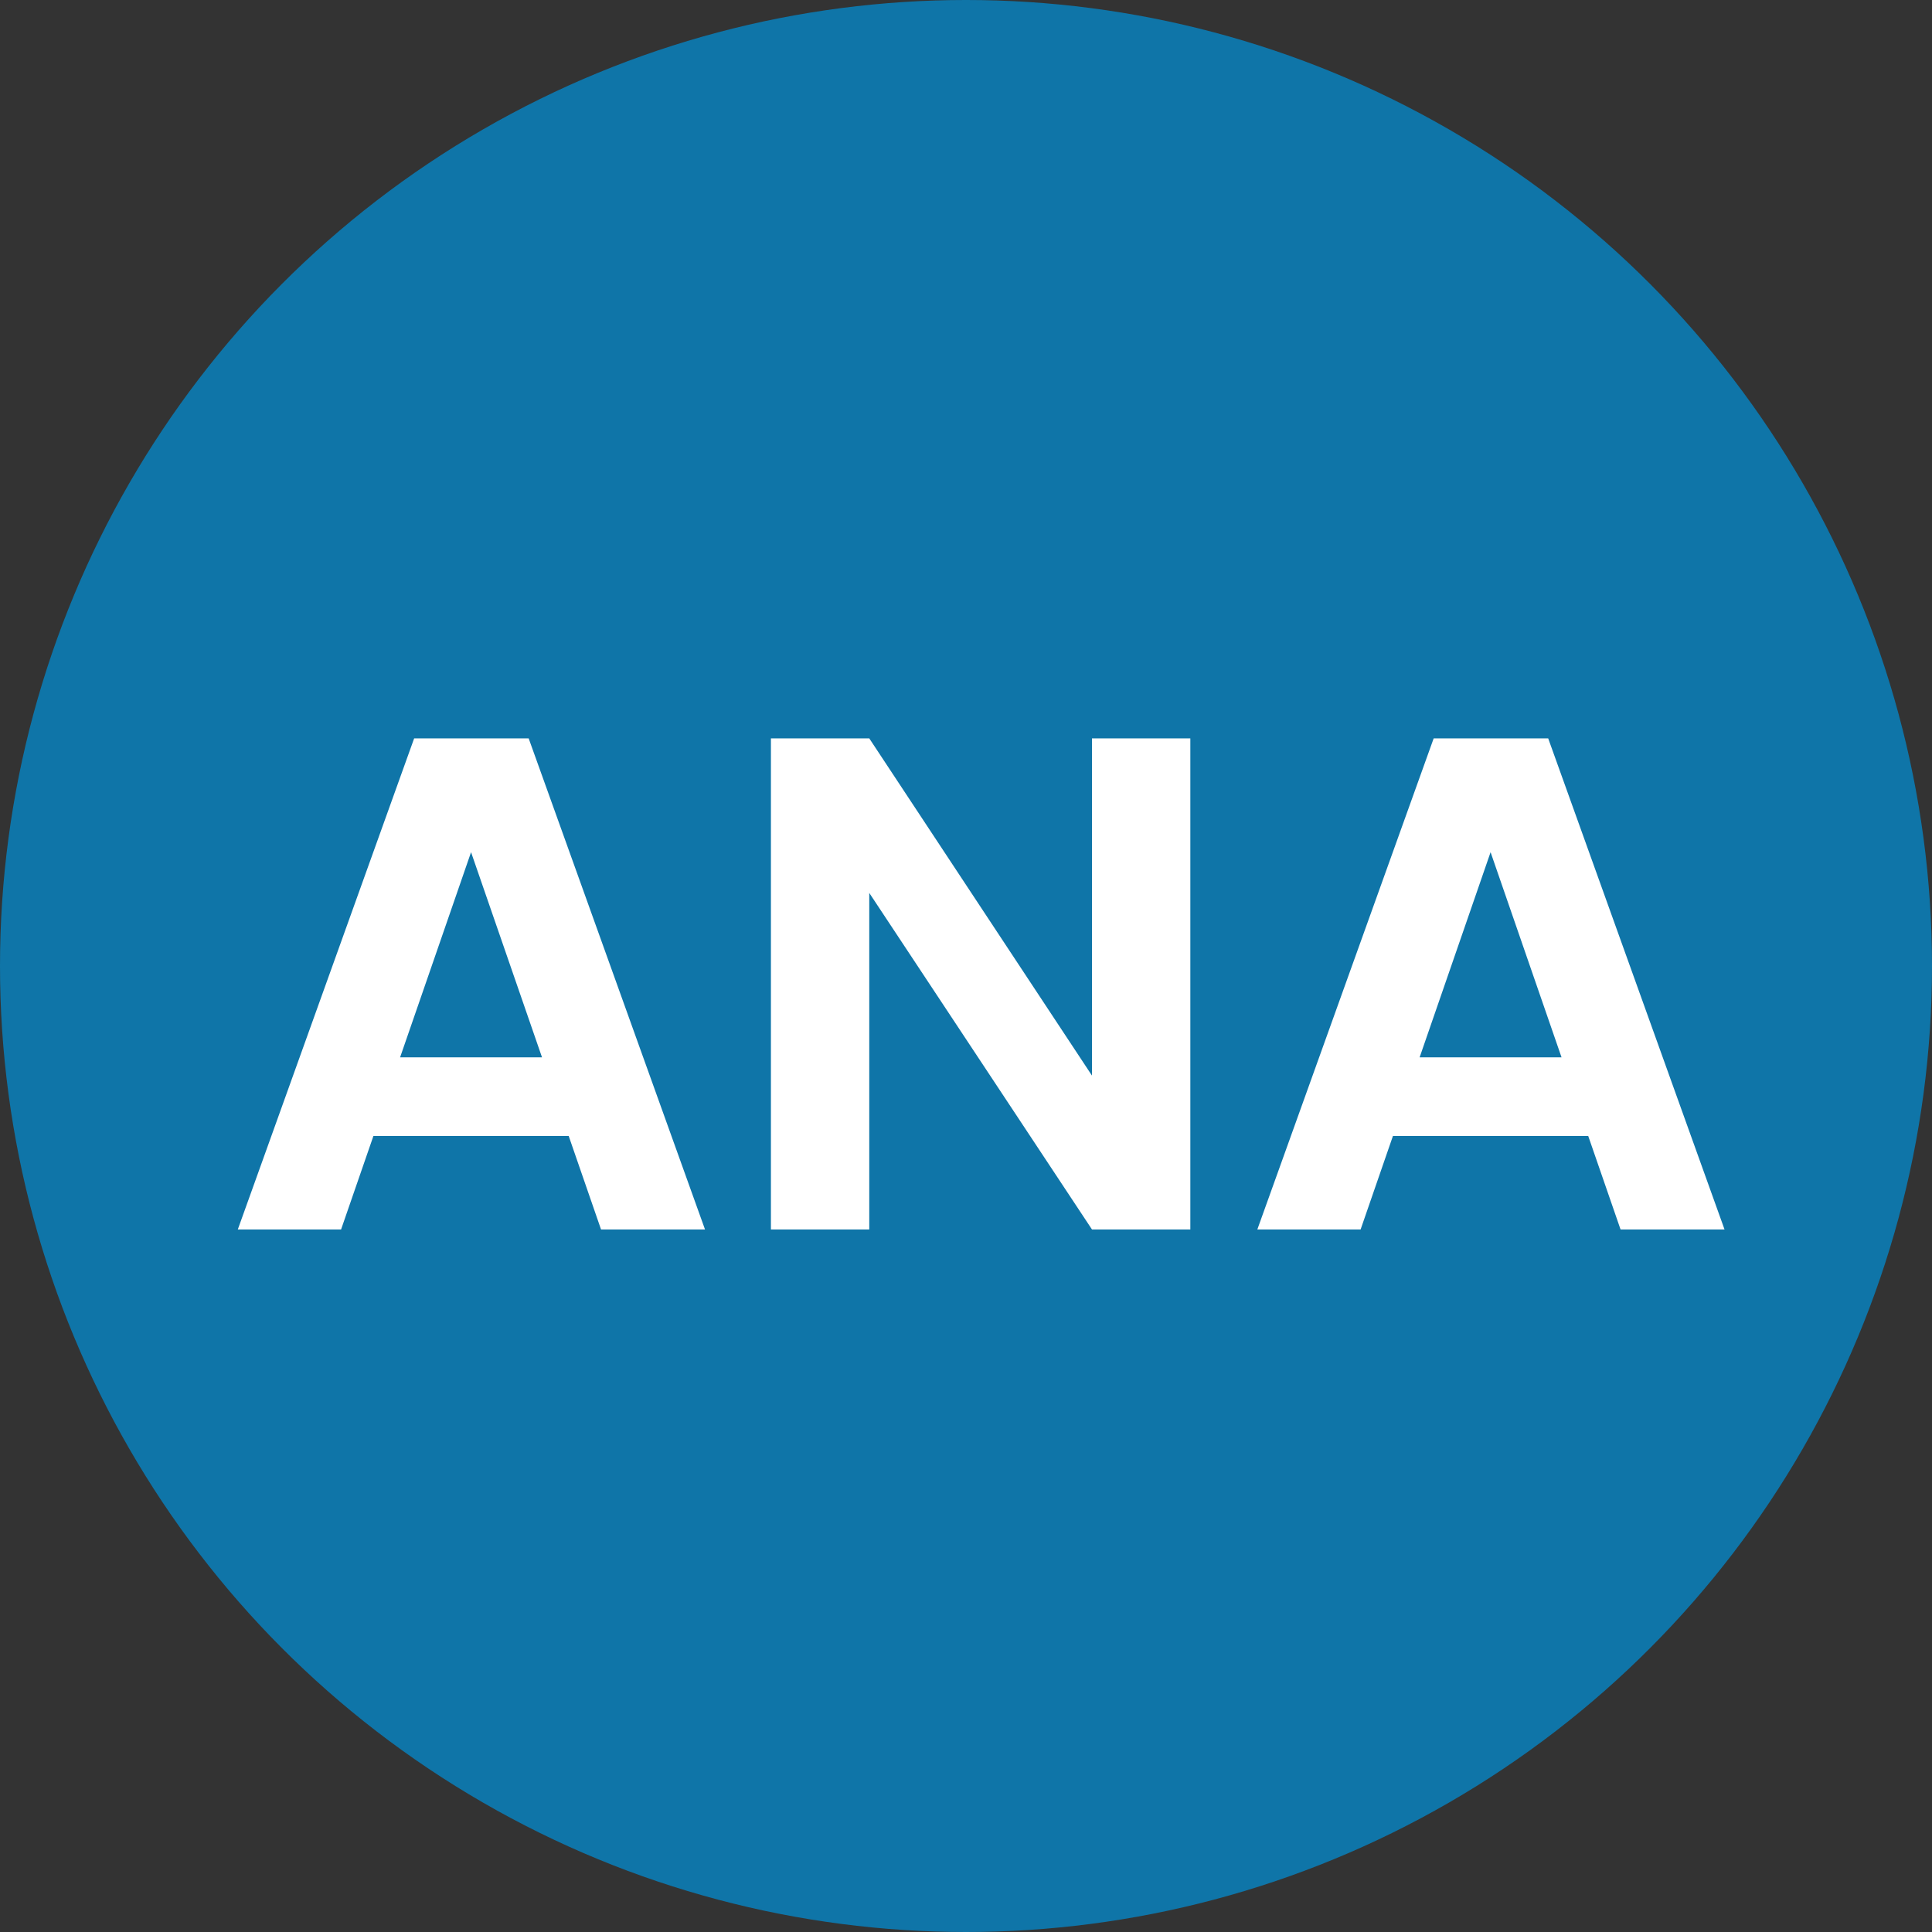 <svg width="44" height="44" viewBox="0 0 44 44" fill="none" xmlns="http://www.w3.org/2000/svg">
<rect x="0" y="0" width="44" height="44" fill="#333333" stroke="none"/>
<circle cx="22" cy="22" r="22" fill="#0F75A8"/>
<path d="M12.952 25.872H8.504L7.768 28H5.416L9.432 16.816H12.04L16.056 28H13.688L12.952 25.872ZM12.344 24.08L10.728 19.408L9.112 24.08H12.344ZM27.109 28H24.869L19.797 20.336V28H17.557V16.816H19.797L24.869 24.496V16.816H27.109V28ZM36.171 25.872H31.723L30.987 28H28.635L32.651 16.816H35.259L39.275 28H36.907L36.171 25.872ZM35.563 24.08L33.947 19.408L32.331 24.08H35.563Z" fill="white"/>
</svg>
